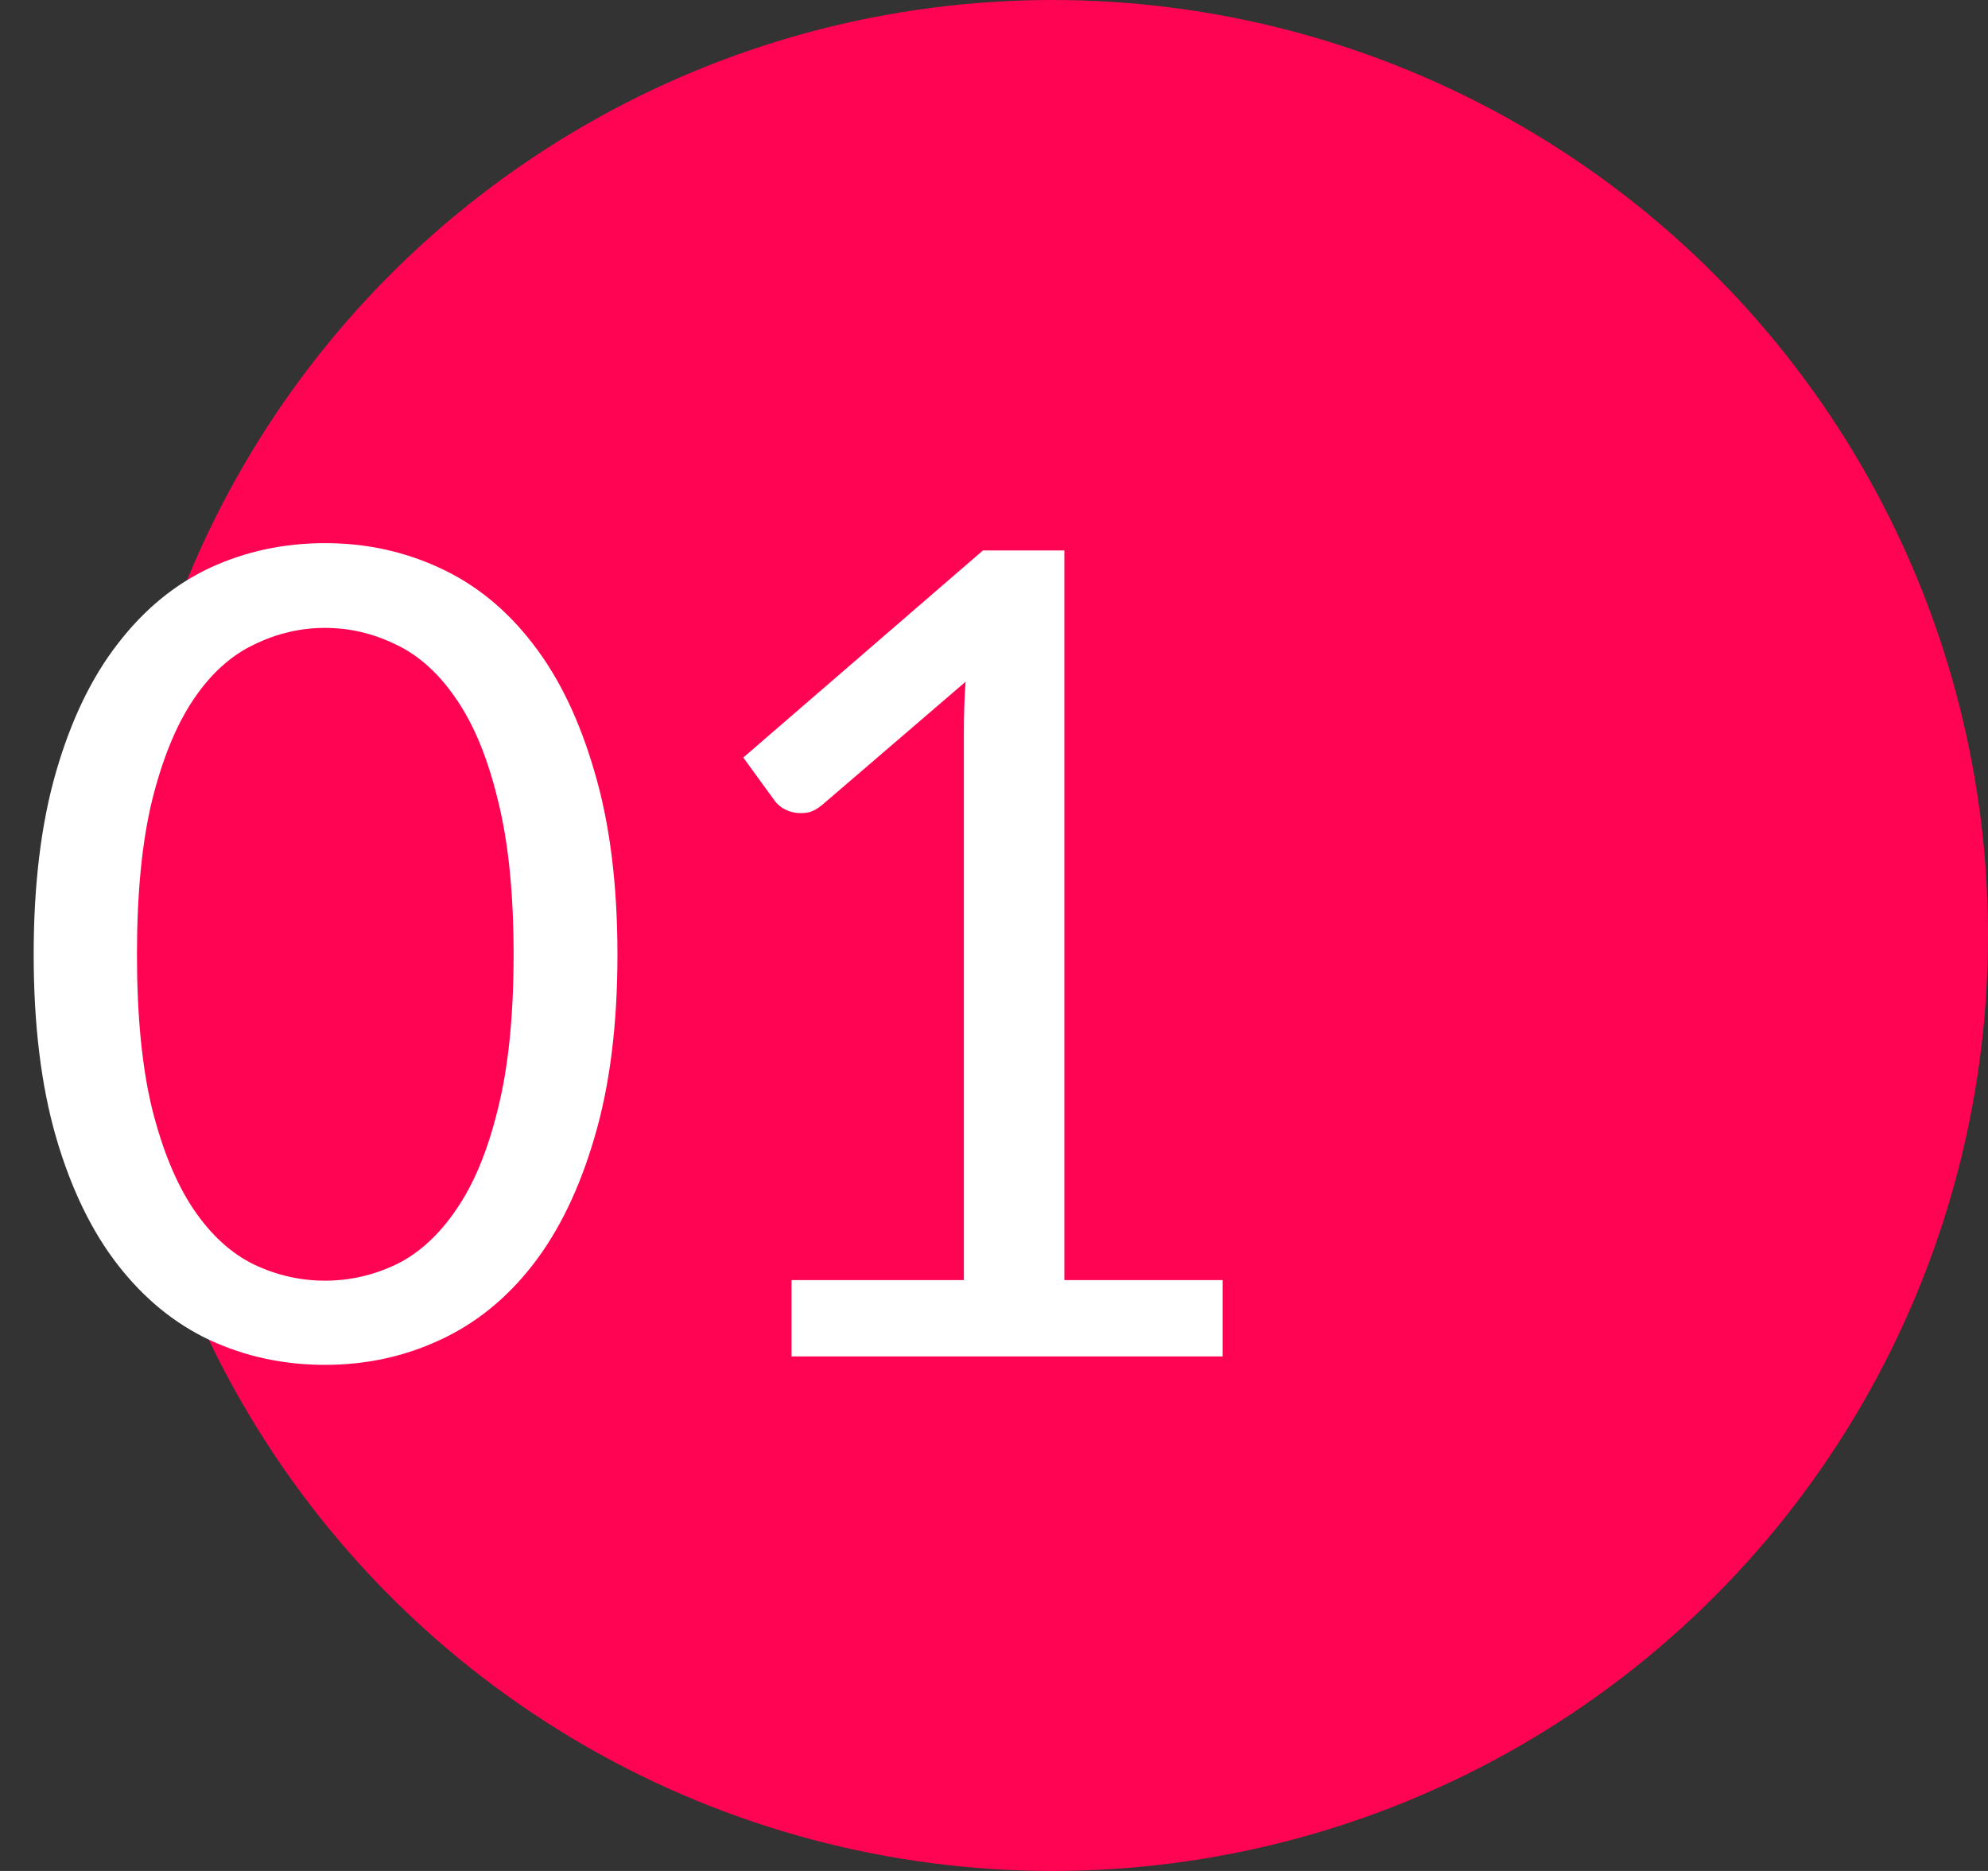 <?xml version="1.0" encoding="UTF-8"?> <svg xmlns="http://www.w3.org/2000/svg" width="85" height="80" viewBox="0 0 85 80" fill="none"><rect x="0" y="0" width="85" height="80" fill="#333333" stroke="none"/> <circle cx="45" cy="40" r="40" fill="#FF0453"></circle> <path d="M26.4 40.816C26.4 43.824 26.072 46.432 25.416 48.64C24.776 50.832 23.896 52.648 22.776 54.088C21.656 55.528 20.328 56.6 18.792 57.304C17.272 58.008 15.64 58.36 13.896 58.36C12.136 58.36 10.496 58.008 8.976 57.304C7.472 56.6 6.16 55.528 5.04 54.088C3.92 52.648 3.04 50.832 2.4 48.64C1.76 46.432 1.44 43.824 1.44 40.816C1.44 37.808 1.76 35.2 2.4 32.992C3.04 30.784 3.92 28.96 5.04 27.52C6.16 26.064 7.472 24.984 8.976 24.28C10.496 23.576 12.136 23.224 13.896 23.224C15.64 23.224 17.272 23.576 18.792 24.28C20.328 24.984 21.656 26.064 22.776 27.52C23.896 28.96 24.776 30.784 25.416 32.992C26.072 35.2 26.4 37.808 26.4 40.816ZM21.96 40.816C21.96 38.192 21.736 35.992 21.288 34.216C20.856 32.424 20.264 30.984 19.512 29.896C18.776 28.808 17.92 28.032 16.944 27.568C15.968 27.088 14.952 26.848 13.896 26.848C12.84 26.848 11.824 27.088 10.848 27.568C9.872 28.032 9.016 28.808 8.28 29.896C7.544 30.984 6.952 32.424 6.504 34.216C6.072 35.992 5.856 38.192 5.856 40.816C5.856 43.44 6.072 45.64 6.504 47.416C6.952 49.192 7.544 50.624 8.28 51.712C9.016 52.8 9.872 53.584 10.848 54.064C11.824 54.528 12.84 54.76 13.896 54.76C14.952 54.76 15.968 54.528 16.944 54.064C17.92 53.584 18.776 52.8 19.512 51.712C20.264 50.624 20.856 49.192 21.288 47.416C21.736 45.64 21.96 43.44 21.96 40.816ZM52.276 54.736V58H33.844V54.736H41.212V31.288C41.212 30.584 41.236 29.872 41.284 29.152L35.164 34.408C34.956 34.584 34.748 34.696 34.54 34.744C34.332 34.776 34.14 34.776 33.964 34.744C33.788 34.712 33.62 34.648 33.46 34.552C33.316 34.456 33.204 34.352 33.124 34.24L31.78 32.392L42.028 23.536H45.508V54.736H52.276Z" fill="white"></path> </svg> 